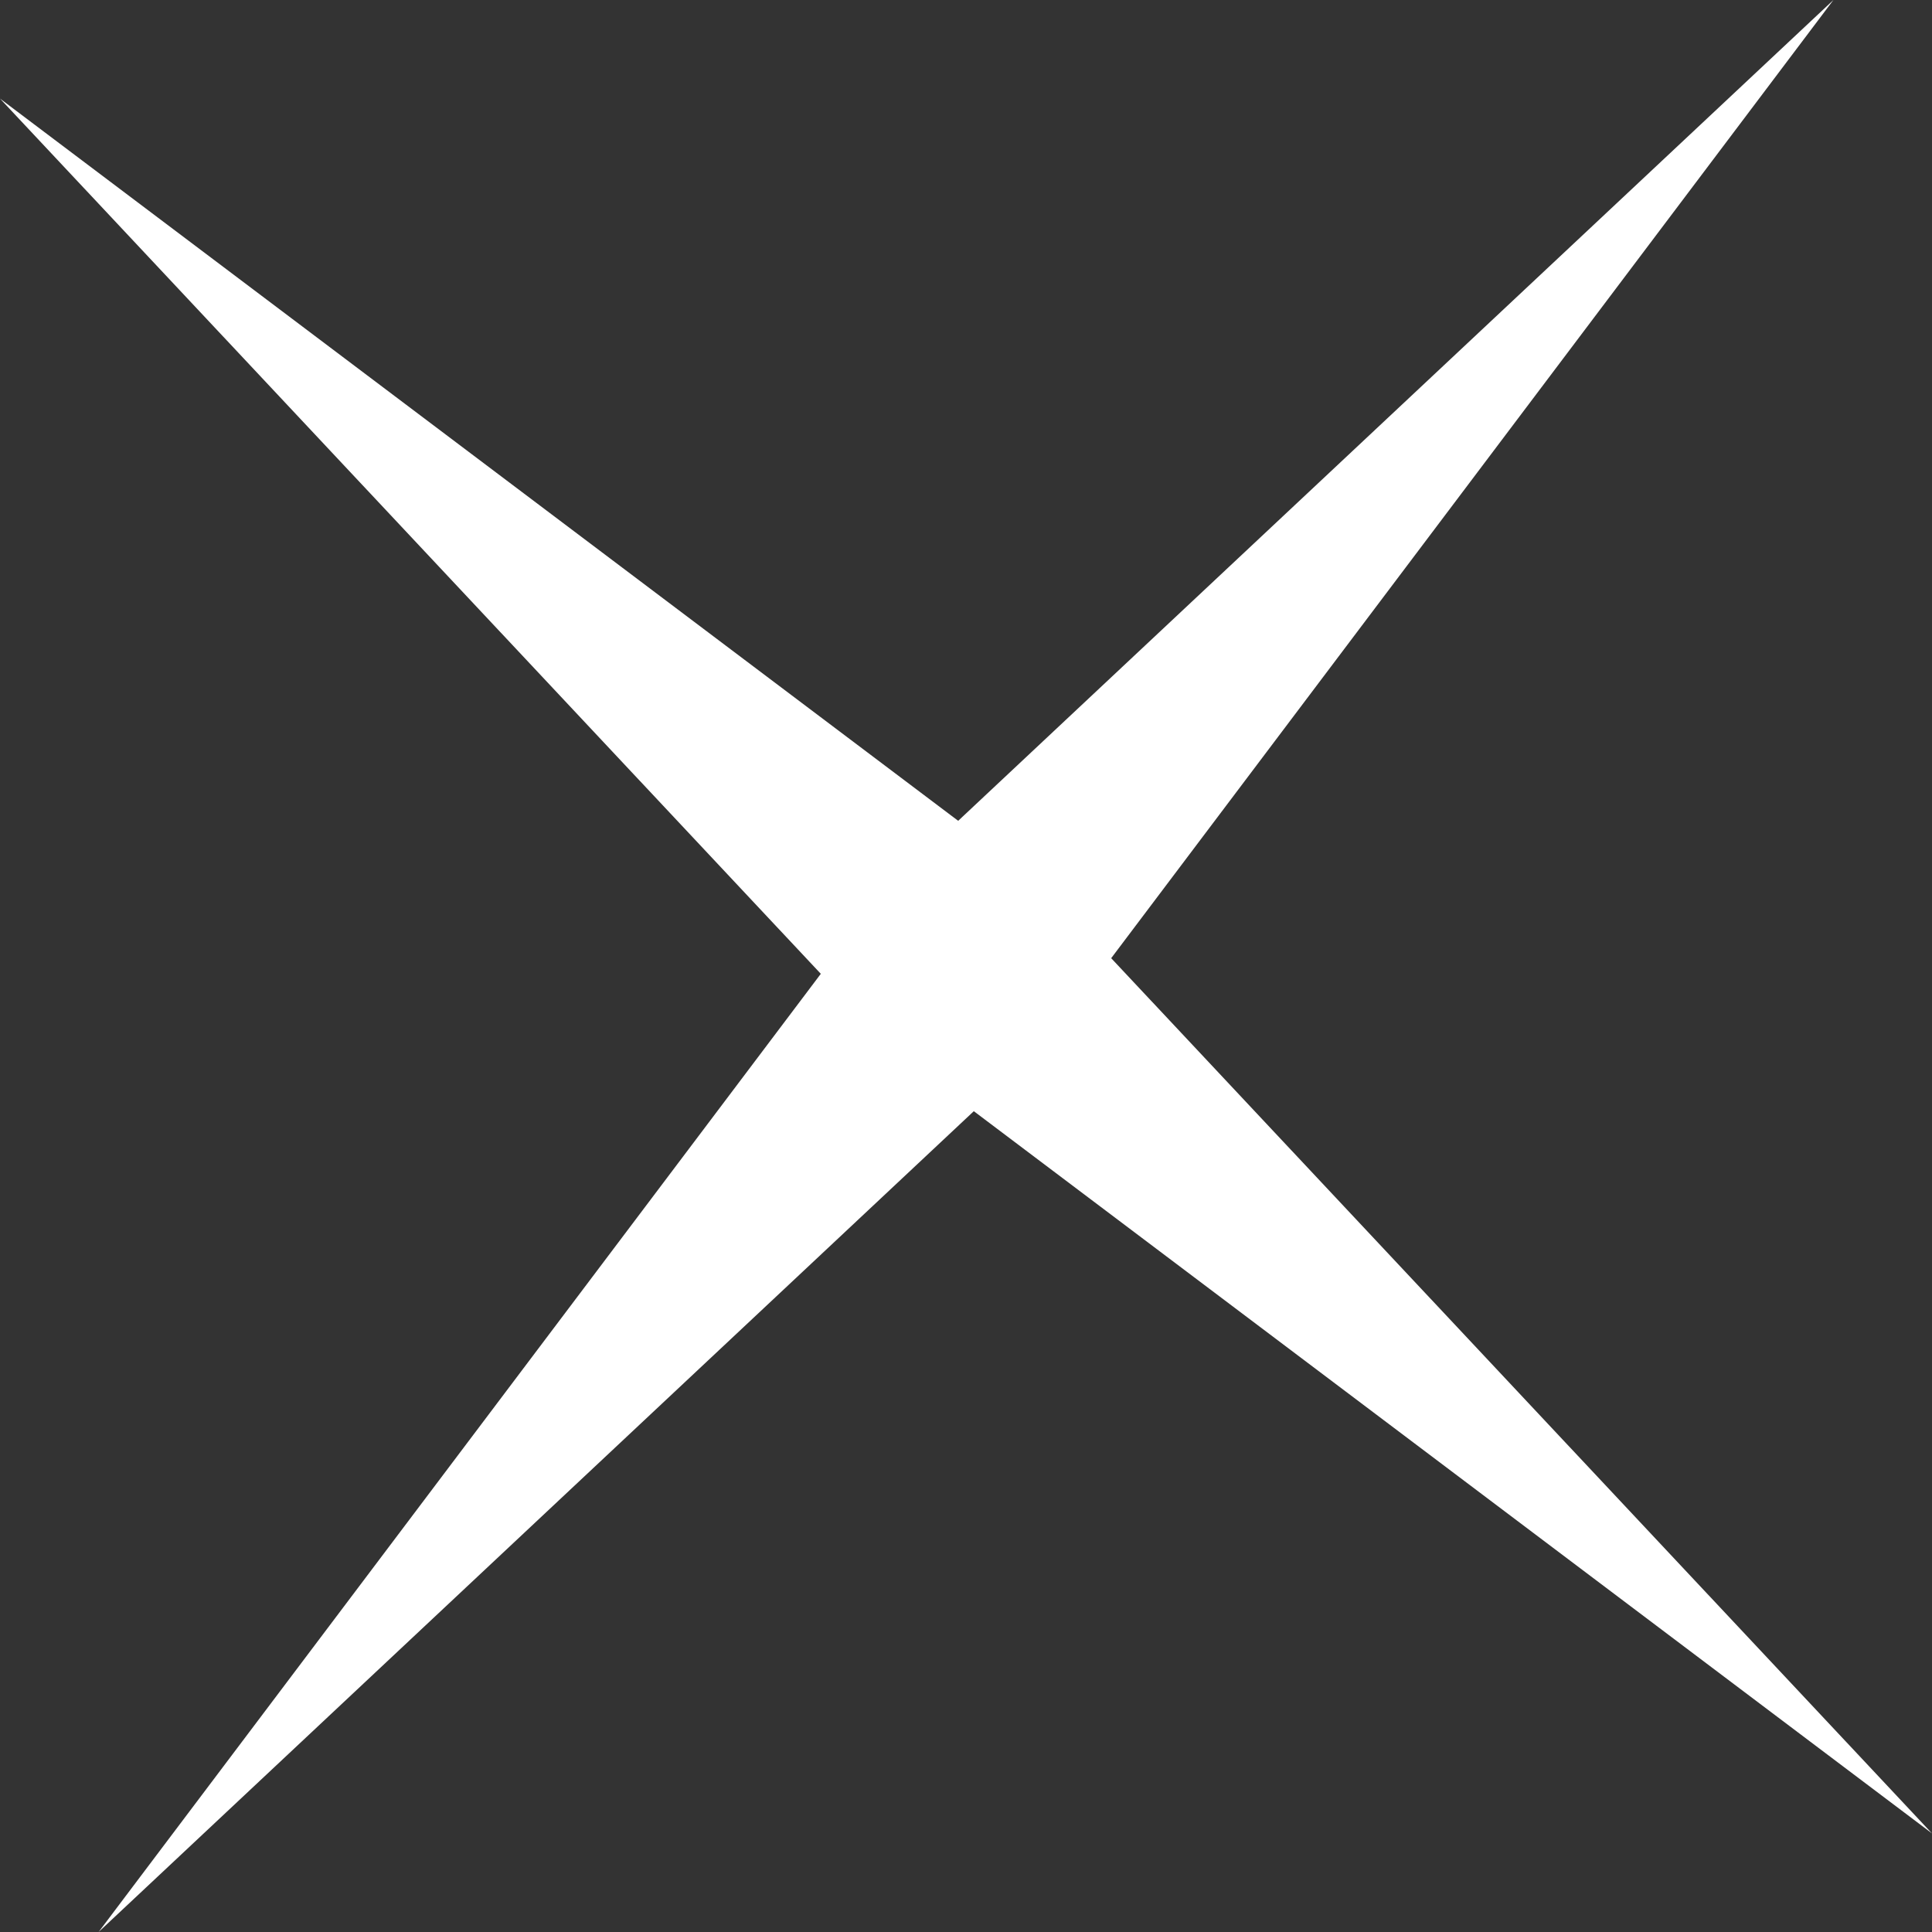 <?xml version="1.0" encoding="UTF-8"?> <svg xmlns="http://www.w3.org/2000/svg" width="67" height="67" viewBox="0 0 67 67" fill="none"><rect x="0" y="0" width="67" height="67" fill="#333333" stroke="none"/> <path d="M1.77769e-05 3.419L33.229 28.465L63.581 0L38.535 33.229L67 63.581L33.771 38.535L3.419 67L28.465 33.771L1.77769e-05 3.419Z" fill="white"></path> </svg> 